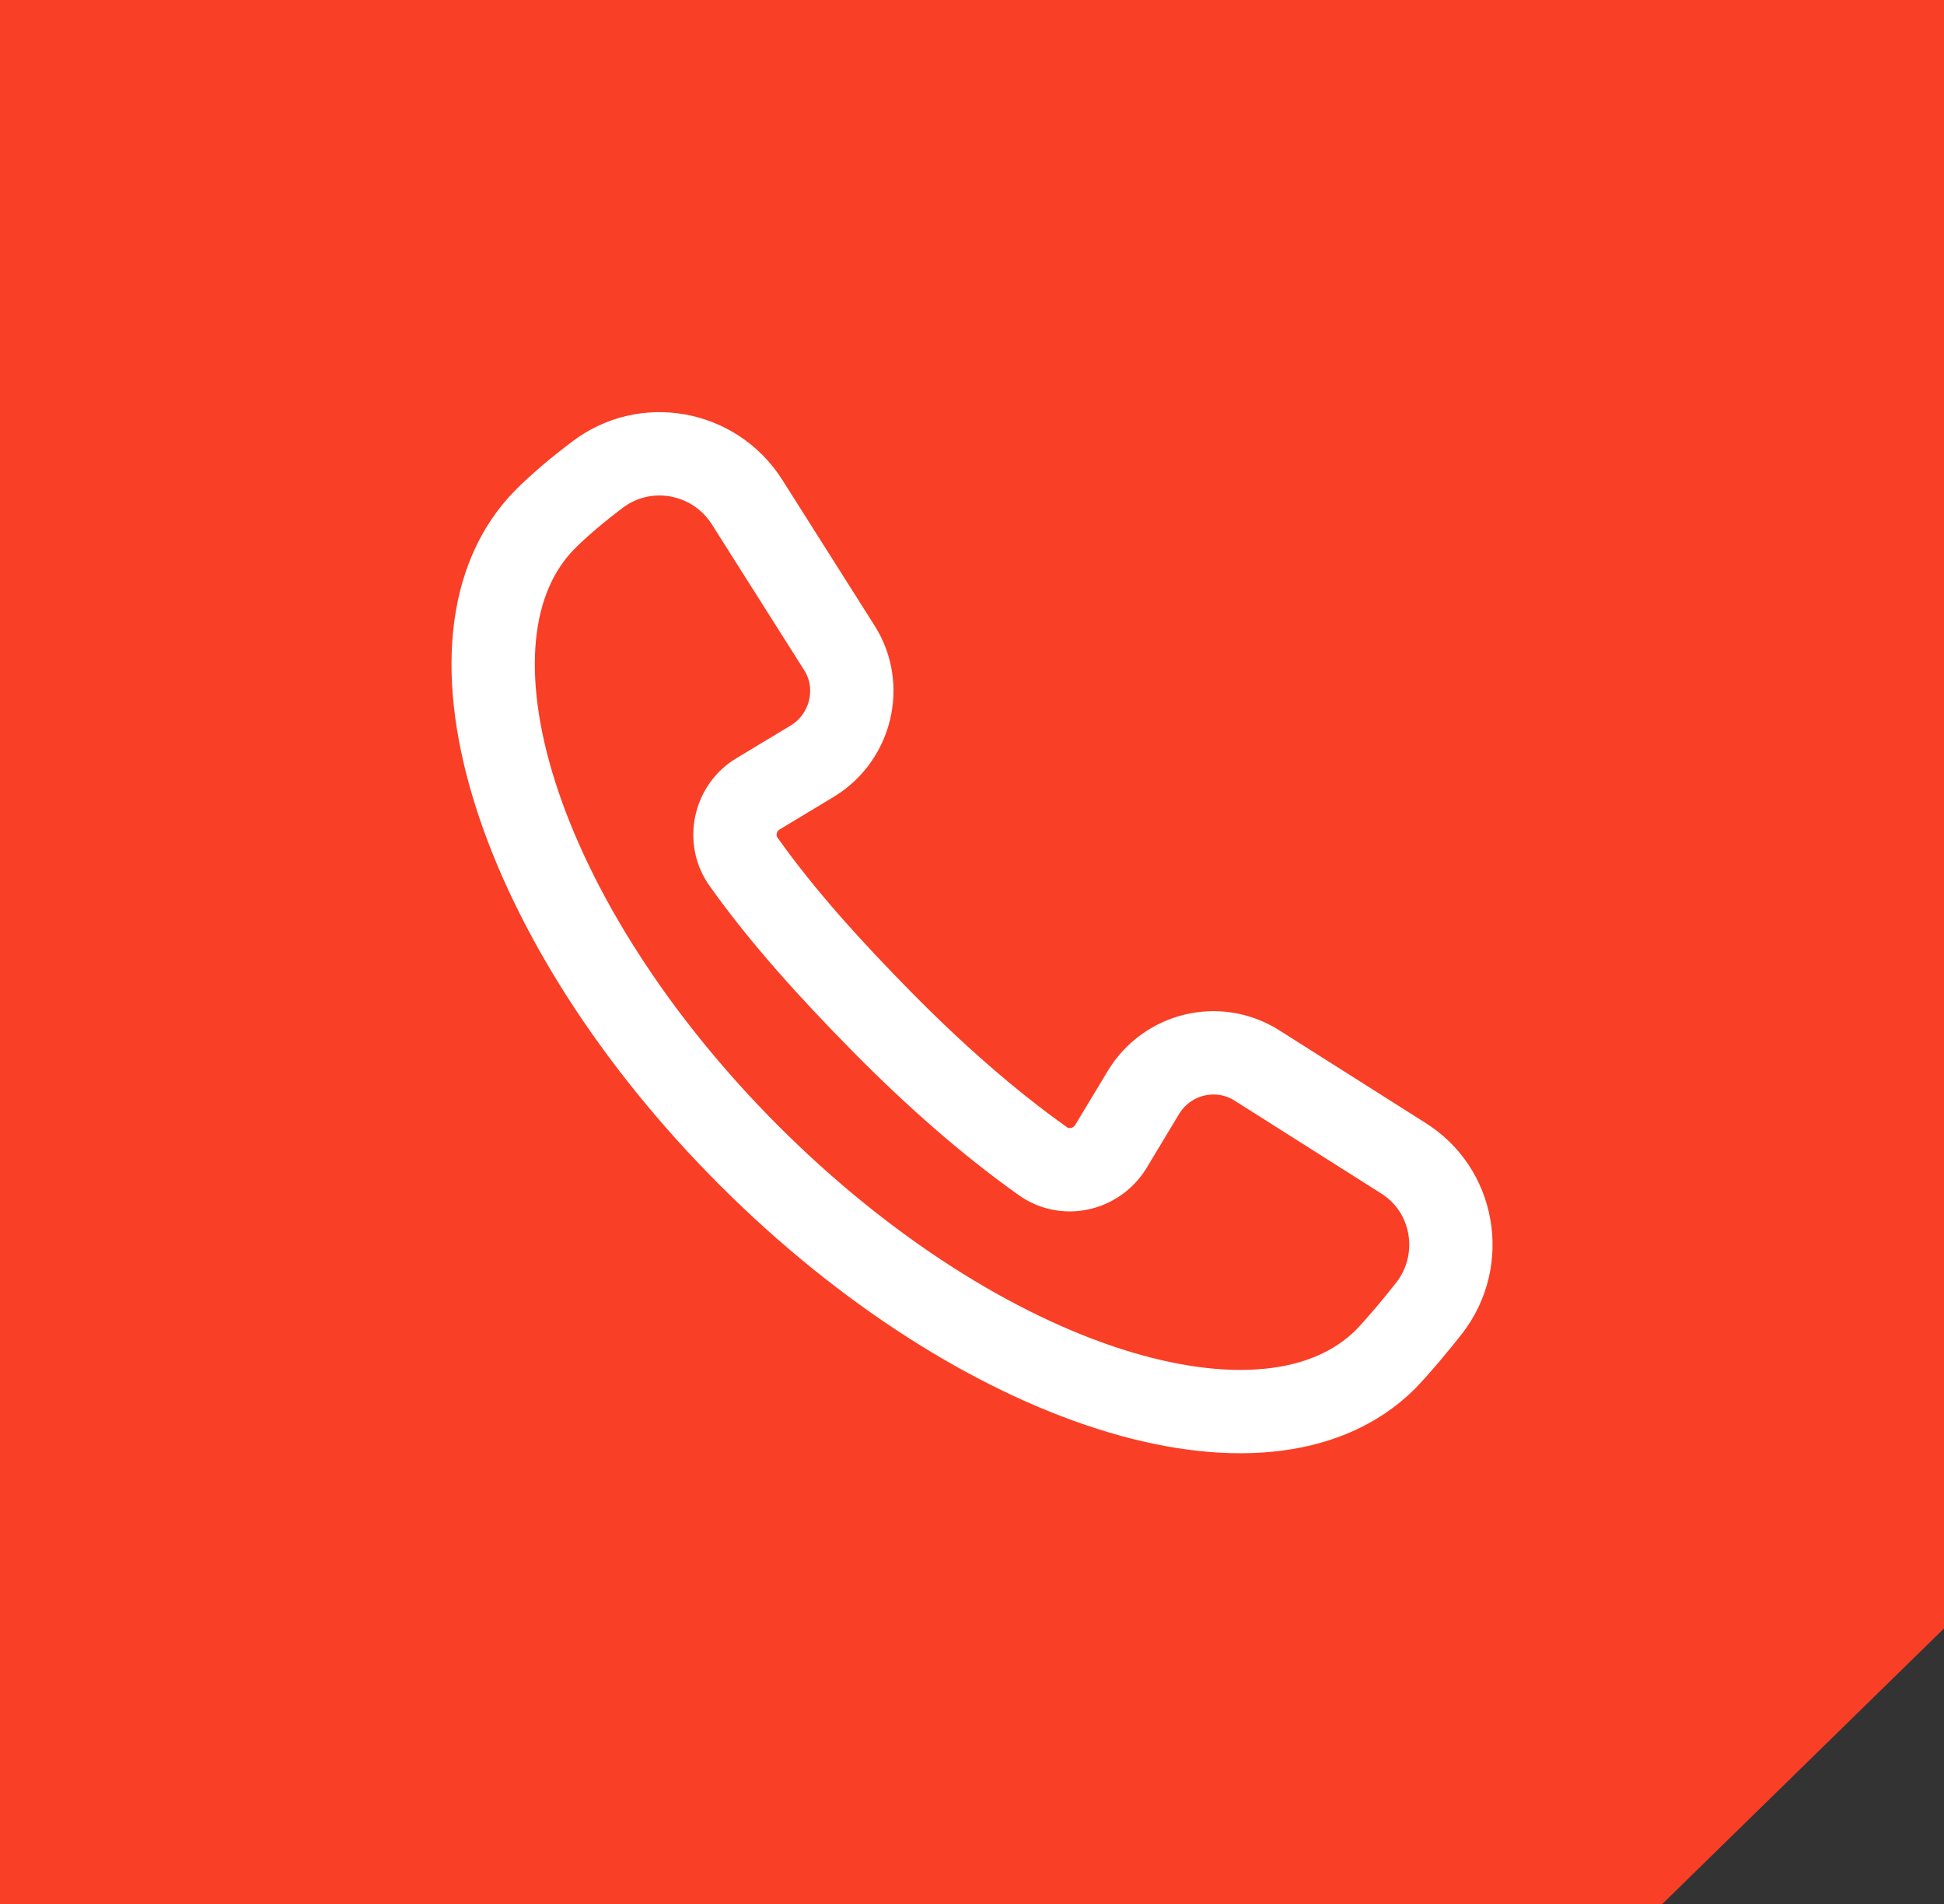 <?xml version="1.0" encoding="UTF-8"?>
<svg id="Ebene_1" data-name="Ebene 1" xmlns="http://www.w3.org/2000/svg" viewBox="0 0 28 27.42">
  <rect x="0" y="0" width="28" height="27.42" fill="#333333" stroke="none"/>
  <polygon points="0 0 0 27.42 23.94 27.42 28 23.45 28 0 0 0" style="fill: #f93f26;"/>
  <path d="m10.79,16.64c3.34,3.34,7.45,4.65,9.17,2.93.19-.2.41-.46.63-.74.53-.69.36-1.7-.39-2.16l-2.1-1.33c-.56-.35-1.29-.17-1.63.39l-.47.78c-.21.34-.66.44-.98.21-.79-.56-1.57-1.25-2.31-2s-1.44-1.52-2-2.31c-.23-.32-.13-.78.21-.98l.78-.47c.56-.34.74-1.08.39-1.63l-1.33-2.1c-.47-.74-1.47-.92-2.16-.39-.28.21-.55.44-.74.63-1.72,1.72-.41,5.83,2.93,9.17Z" style="fill: none; stroke: #fff; stroke-linejoin: round; stroke-width: 1.2px;"/>
</svg>